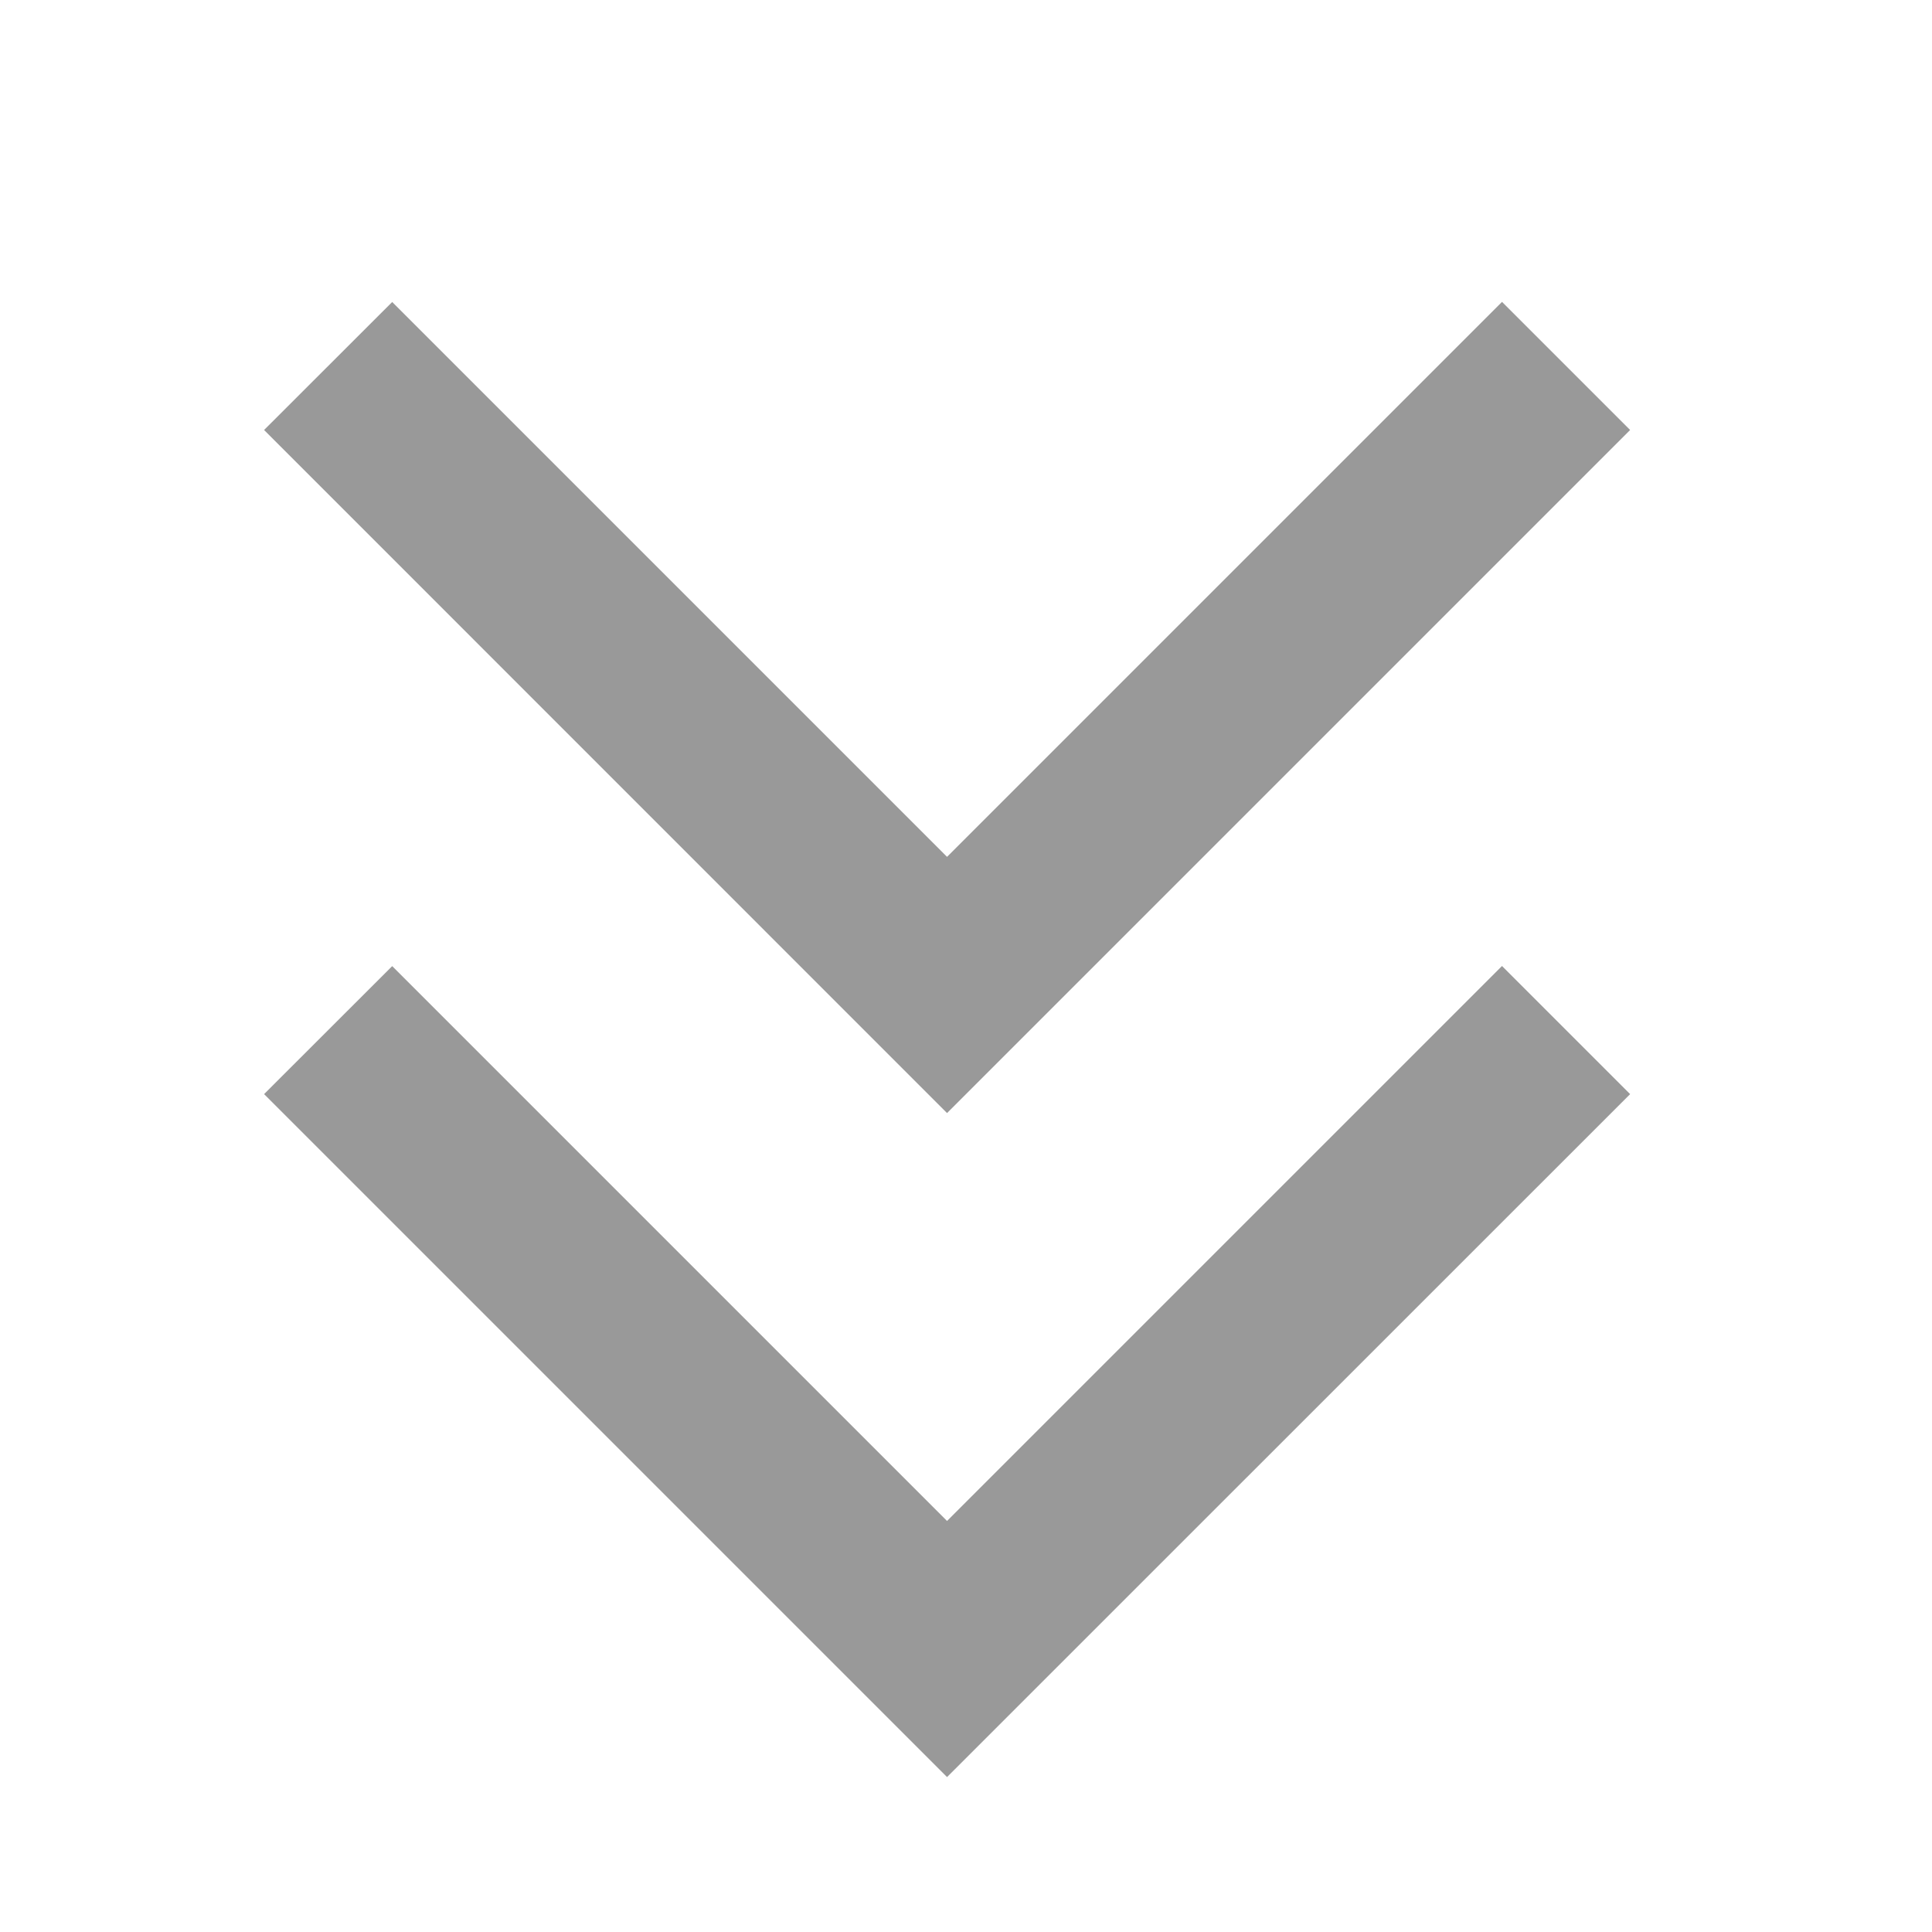 <svg xmlns="http://www.w3.org/2000/svg" width="16" height="16" viewBox="0 0 16 16" fill="none">
  <path fill-rule="evenodd" clip-rule="evenodd" d="M13.5 3.561L7.843 9.218L2.187 3.561L3.248 2.501L7.843 7.096L12.439 2.5L13.5 3.561Z" fill="#999999"/>
  <path fill-rule="evenodd" clip-rule="evenodd" d="M13.5 9.061L7.843 14.717L2.187 9.061L3.248 8.001L7.843 12.596L12.439 8L13.5 9.061Z" fill="#999999"/>
  <mask id="mask0_49_4164" style="mask-type:luminance" maskUnits="userSpaceOnUse" x="1" y="5" width="13" height="7">
    <path fill-rule="evenodd" clip-rule="evenodd" d="M13.312 6.061L7.656 11.717L2 6.061L3.06 5.001L7.656 9.596L12.252 5L13.312 6.061Z" fill="white"/>
  </mask>
  <g mask="url(#mask0_49_4164)">
  </g>
</svg>